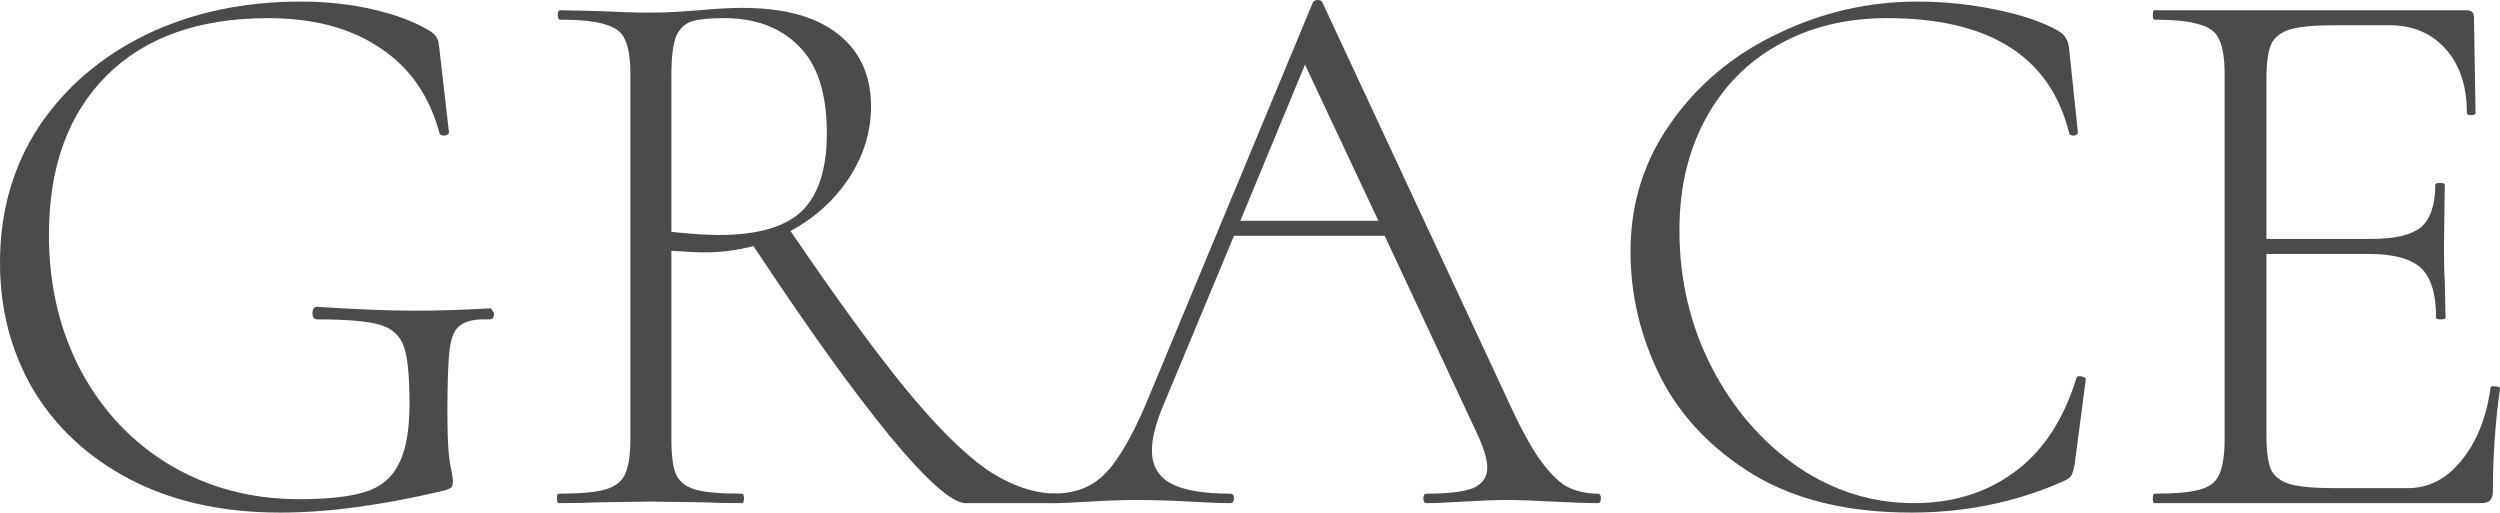 <?xml version="1.0" encoding="UTF-8"?> <svg xmlns="http://www.w3.org/2000/svg" width="278" height="57" viewBox="0 0 278 57" fill="none"><path d="M31.149 57C24.773 57 19.216 55.772 14.478 53.317C9.798 50.861 6.2 47.529 3.685 43.32C1.228 39.111 0 34.405 0 29.201C0 23.531 1.433 18.503 4.299 14.118C7.224 9.734 11.202 6.314 16.232 3.858C21.322 1.403 27.054 0.175 33.43 0.175C36.296 0.175 38.987 0.468 41.502 1.052C44.076 1.637 46.211 2.455 47.908 3.508C48.317 3.8 48.551 4.063 48.609 4.297C48.727 4.472 48.785 4.706 48.785 4.998C48.843 5.232 48.873 5.408 48.873 5.525L49.926 14.732C49.926 14.908 49.75 15.025 49.399 15.083C49.107 15.083 48.931 14.995 48.873 14.82C47.761 10.669 45.568 7.512 42.292 5.349C39.016 3.128 34.863 2.017 29.833 2.017C22.111 2.017 16.115 4.151 11.845 8.418C7.575 12.686 5.44 18.591 5.44 26.132C5.44 31.745 6.639 36.801 9.038 41.303C11.436 45.746 14.741 49.225 18.952 51.739C23.223 54.252 27.99 55.509 33.255 55.509C36.413 55.509 38.841 55.246 40.537 54.72C42.292 54.194 43.55 53.171 44.31 51.651C45.129 50.131 45.538 47.88 45.538 44.898C45.538 41.858 45.334 39.754 44.924 38.585C44.515 37.357 43.637 36.538 42.292 36.129C40.947 35.72 38.607 35.515 35.273 35.515C34.922 35.515 34.746 35.282 34.746 34.814C34.746 34.639 34.775 34.492 34.834 34.375C34.951 34.2 35.068 34.112 35.185 34.112C39.689 34.405 43.316 34.551 46.065 34.551C48.697 34.551 51.505 34.463 54.488 34.288C54.605 34.288 54.693 34.375 54.752 34.551C54.868 34.668 54.927 34.785 54.927 34.901C54.927 35.311 54.781 35.515 54.488 35.515C52.967 35.457 51.885 35.661 51.242 36.129C50.598 36.538 50.189 37.415 50.013 38.76C49.838 40.105 49.75 42.443 49.75 45.775C49.75 48.406 49.838 50.277 50.013 51.388C50.247 52.498 50.364 53.2 50.364 53.492C50.364 53.843 50.306 54.077 50.189 54.194C50.072 54.311 49.809 54.428 49.399 54.545C42.555 56.181 36.472 57 31.149 57Z" fill="#4B4B4B"></path><path d="M117.566 54.895C117.741 54.895 117.829 55.071 117.829 55.422C117.829 55.772 117.741 55.948 117.566 55.948H107.388C105.867 55.948 103.03 53.434 98.876 48.406C94.723 43.32 89.693 36.305 83.785 27.36C82.03 27.828 80.246 28.061 78.433 28.061C77.438 28.061 76.18 28.003 74.659 27.886V48.845C74.659 50.657 74.835 51.972 75.186 52.791C75.595 53.609 76.327 54.165 77.379 54.457C78.433 54.749 80.129 54.895 82.469 54.895C82.644 54.895 82.732 55.071 82.732 55.422C82.732 55.772 82.644 55.948 82.469 55.948C80.714 55.948 79.31 55.919 78.257 55.86L72.29 55.772L66.499 55.86C65.447 55.919 63.984 55.948 62.112 55.948C61.995 55.948 61.937 55.772 61.937 55.422C61.937 55.071 61.995 54.895 62.112 54.895C64.452 54.895 66.148 54.749 67.201 54.457C68.313 54.165 69.073 53.609 69.483 52.791C69.892 51.914 70.097 50.599 70.097 48.845V8.243C70.097 6.489 69.892 5.203 69.483 4.385C69.132 3.566 68.4 3.011 67.289 2.718C66.236 2.368 64.569 2.192 62.288 2.192C62.112 2.192 62.025 2.017 62.025 1.666C62.025 1.315 62.112 1.14 62.288 1.14L66.499 1.228C68.839 1.345 70.77 1.403 72.29 1.403C73.343 1.403 74.338 1.374 75.274 1.315C76.21 1.257 77.029 1.198 77.731 1.14C79.544 0.965 81.153 0.877 82.556 0.877C87.177 0.877 90.716 1.842 93.173 3.771C95.63 5.7 96.858 8.389 96.858 11.838C96.858 14.645 96.04 17.305 94.402 19.819C92.764 22.274 90.6 24.232 87.909 25.694C92.998 33.177 97.239 38.994 100.631 43.145C104.024 47.295 107.037 50.306 109.669 52.177C112.36 53.989 114.992 54.895 117.566 54.895ZM74.659 25.782C76.882 26.015 78.637 26.132 79.924 26.132C84.194 26.132 87.265 25.255 89.137 23.502C91.009 21.689 91.945 18.795 91.945 14.82C91.945 10.377 90.892 7.132 88.786 5.086C86.739 3.04 83.99 2.017 80.538 2.017C78.9 2.017 77.701 2.134 76.941 2.368C76.18 2.602 75.595 3.157 75.186 4.034C74.835 4.911 74.659 6.372 74.659 8.418V25.782Z" fill="#4B4B4B"></path><path d="M177.669 54.895C177.903 54.895 178.02 55.071 178.02 55.422C178.02 55.772 177.903 55.948 177.669 55.948C176.616 55.948 174.92 55.889 172.58 55.772C170.357 55.655 168.719 55.597 167.666 55.597C166.438 55.597 164.829 55.655 162.84 55.772C160.969 55.889 159.565 55.948 158.629 55.948C158.395 55.948 158.278 55.772 158.278 55.422C158.278 55.071 158.395 54.895 158.629 54.895C161.027 54.895 162.753 54.691 163.806 54.282C164.858 53.814 165.385 53.054 165.385 52.002C165.385 51.183 165.063 50.043 164.42 48.581L153.978 26.22H137.219L129.323 45.161C128.504 47.149 128.094 48.786 128.094 50.072C128.094 51.768 128.796 52.995 130.2 53.755C131.604 54.515 133.797 54.895 136.781 54.895C137.073 54.895 137.219 55.071 137.219 55.422C137.219 55.772 137.073 55.948 136.781 55.948C135.728 55.948 134.207 55.889 132.218 55.772C129.995 55.655 128.065 55.597 126.427 55.597C124.965 55.597 123.239 55.655 121.25 55.772C119.495 55.889 118.062 55.948 116.951 55.948C116.658 55.948 116.512 55.772 116.512 55.422C116.512 55.071 116.658 54.895 116.951 54.895C118.589 54.895 119.963 54.603 121.075 54.019C122.245 53.434 123.327 52.382 124.321 50.861C125.374 49.342 126.486 47.178 127.655 44.372L145.994 0.263C146.111 0.088 146.286 0 146.52 0C146.813 0 146.988 0.088 147.047 0.263L167.403 43.934C168.748 46.915 169.947 49.195 171 50.774C172.053 52.294 173.077 53.375 174.071 54.019C175.124 54.603 176.323 54.895 177.669 54.895ZM137.921 24.554H153.276L145.116 7.191L137.921 24.554Z" fill="#4B4B4B"></path><path d="M213.251 0.175C216.117 0.175 218.983 0.468 221.849 1.052C224.774 1.637 227.114 2.426 228.869 3.42C229.337 3.712 229.629 4.005 229.746 4.297C229.922 4.531 230.039 4.94 230.097 5.525L231.062 14.732C231.062 14.908 230.916 15.025 230.624 15.083C230.331 15.083 230.156 14.995 230.097 14.82C227.991 6.285 221.235 2.017 209.829 2.017C205.266 2.017 201.23 3.011 197.72 4.998C194.269 6.928 191.578 9.675 189.648 13.242C187.717 16.808 186.752 20.929 186.752 25.606C186.752 31.102 187.951 36.188 190.35 40.865C192.748 45.483 195.936 49.166 199.914 51.914C203.891 54.603 208.191 55.948 212.812 55.948C217.141 55.948 220.855 54.808 223.955 52.528C227.114 50.248 229.425 46.769 230.887 42.092C230.887 41.917 231.004 41.829 231.238 41.829C231.413 41.829 231.56 41.858 231.677 41.917C231.852 41.975 231.94 42.063 231.94 42.18L230.711 51.563C230.594 52.265 230.448 52.732 230.273 52.966C230.156 53.142 229.834 53.346 229.308 53.58C224.102 55.86 218.515 57 212.549 57C205.529 57 199.68 55.597 195 52.791C190.321 49.926 186.869 46.301 184.646 41.917C182.424 37.474 181.312 32.826 181.312 27.974C181.312 22.654 182.804 17.889 185.787 13.68C188.77 9.412 192.719 6.109 197.632 3.771C202.546 1.374 207.752 0.175 213.251 0.175Z" fill="#4B4B4B"></path><path d="M276.947 43.145C276.947 42.969 277.123 42.911 277.474 42.969C277.825 42.969 278 43.057 278 43.232C277.474 46.915 277.21 50.715 277.21 54.632C277.21 55.1 277.093 55.451 276.859 55.685C276.684 55.86 276.333 55.948 275.806 55.948H239.569C239.452 55.948 239.393 55.772 239.393 55.422C239.393 55.071 239.452 54.895 239.569 54.895C241.85 54.895 243.517 54.749 244.57 54.457C245.681 54.165 246.413 53.609 246.764 52.791C247.173 51.914 247.378 50.599 247.378 48.845V8.243C247.378 6.489 247.173 5.203 246.764 4.385C246.413 3.566 245.681 3.011 244.57 2.718C243.517 2.368 241.85 2.192 239.569 2.192C239.452 2.192 239.393 2.017 239.393 1.666C239.393 1.315 239.452 1.14 239.569 1.14H274.315C274.841 1.14 275.104 1.403 275.104 1.929L275.28 12.54C275.28 12.715 275.104 12.803 274.754 12.803C274.461 12.803 274.315 12.715 274.315 12.54C274.315 9.558 273.525 7.191 271.946 5.437C270.366 3.683 268.29 2.806 265.716 2.806H259.662C257.439 2.806 255.801 2.952 254.748 3.245C253.695 3.537 252.964 4.092 252.555 4.911C252.204 5.729 252.028 7.015 252.028 8.769V26.571H263.61C266.301 26.571 268.173 26.132 269.226 25.255C270.279 24.32 270.805 22.741 270.805 20.52C270.805 20.403 270.981 20.345 271.332 20.345C271.683 20.345 271.858 20.403 271.858 20.52L271.77 27.448C271.77 29.143 271.799 30.4 271.858 31.218L271.946 35.34C271.946 35.457 271.77 35.515 271.419 35.515C271.068 35.515 270.893 35.457 270.893 35.34C270.893 32.709 270.337 30.868 269.226 29.815C268.114 28.763 266.155 28.237 263.347 28.237H252.028V48.494C252.028 50.189 252.204 51.446 252.555 52.265C252.964 53.025 253.666 53.551 254.66 53.843C255.713 54.135 257.38 54.282 259.662 54.282H267.734C270.074 54.282 272.063 53.258 273.701 51.212C275.397 49.166 276.479 46.477 276.947 43.145Z" fill="#4B4B4B"></path></svg> 